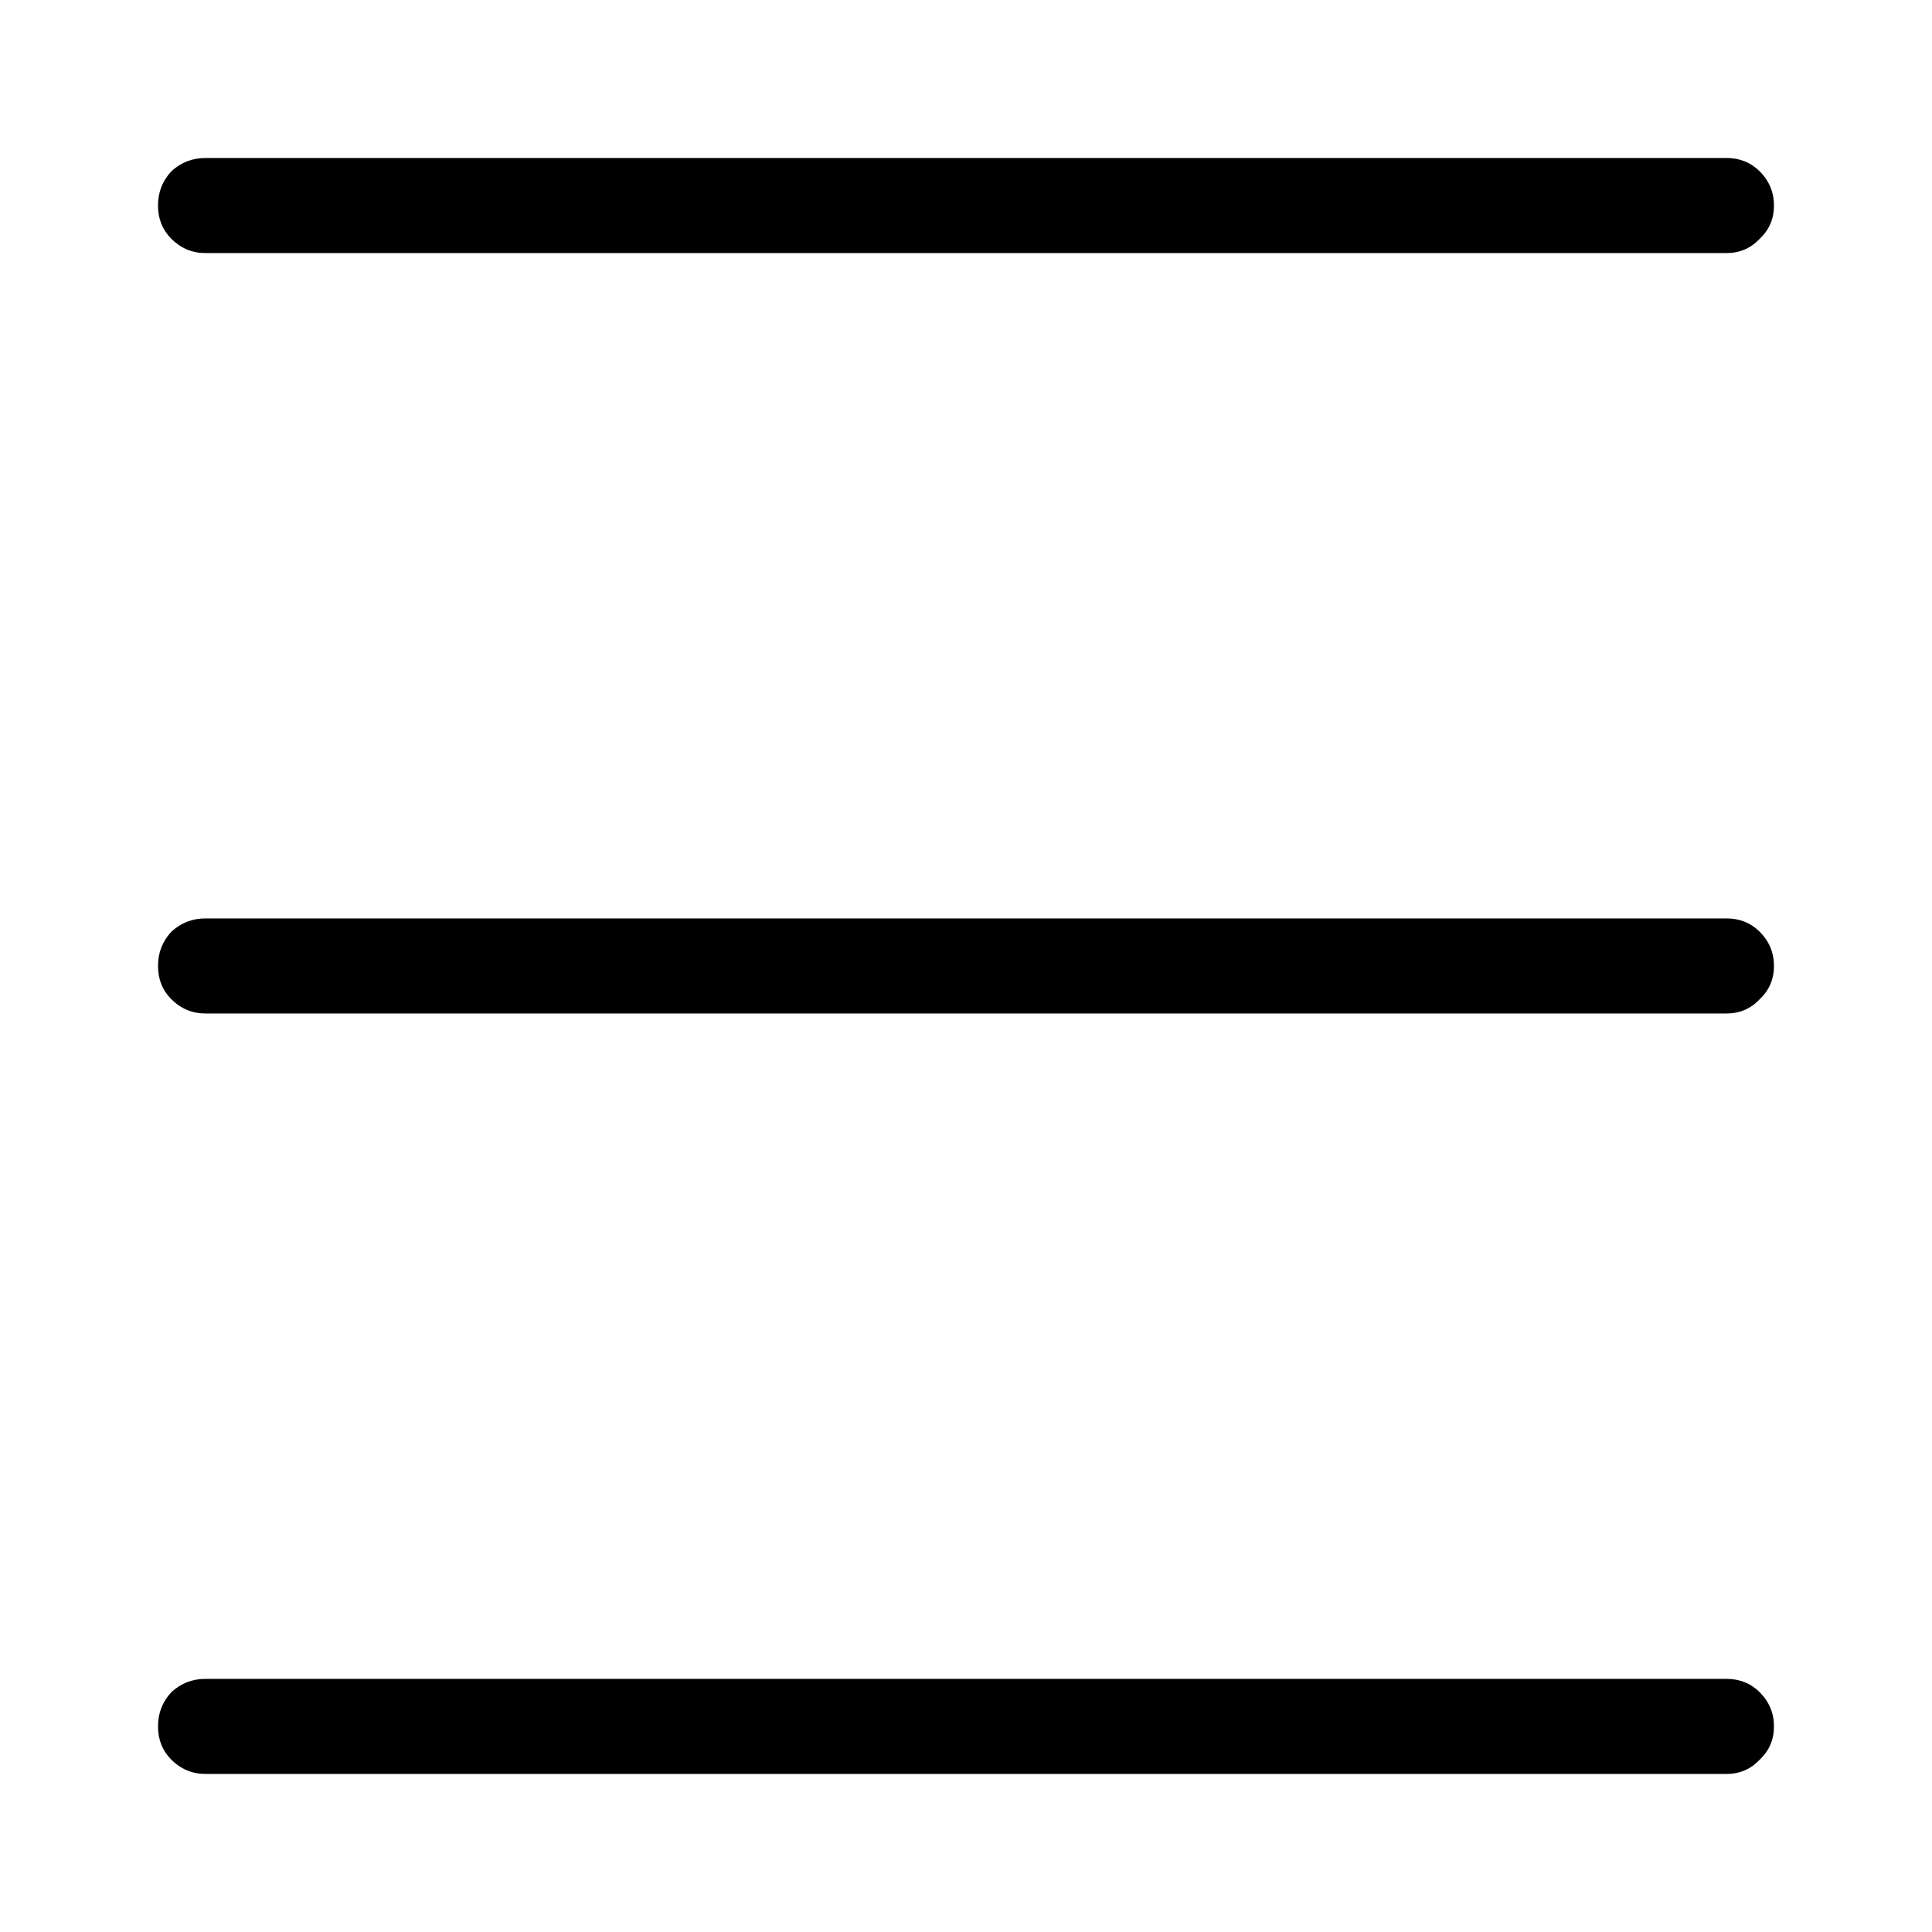 <?xml version="1.0" encoding="UTF-8"?>
<!-- The Best Svg Icon site in the world: iconSvg.co, Visit us! https://iconsvg.co -->
<svg fill="#000000" width="800px" height="800px" version="1.1" viewBox="144 144 512 512" xmlns="http://www.w3.org/2000/svg">
 <path d="m610.34 592.45c-2.391-2.363-5.328-3.539-8.816-3.527h-403.05c-3.492-0.012-6.516 1.164-9.07 3.527-2.363 2.555-3.539 5.578-3.527 9.07-0.012 3.488 1.164 6.426 3.527 8.816 2.555 2.531 5.578 3.789 9.07 3.777h403.05c3.488 0.012 6.426-1.246 8.816-3.777 2.531-2.391 3.789-5.328 3.777-8.816 0.012-3.492-1.246-6.516-3.777-9.07m0-403.05c-2.391-2.363-5.328-3.539-8.816-3.527h-403.05c-3.492-0.012-6.516 1.164-9.07 3.527-2.363 2.555-3.539 5.578-3.527 9.07-0.012 3.488 1.164 6.426 3.527 8.816 2.555 2.527 5.578 3.789 9.07 3.777h403.05c3.488 0.012 6.426-1.25 8.816-3.777 2.531-2.391 3.789-5.328 3.777-8.816 0.012-3.492-1.246-6.516-3.777-9.07m0 201.52c-2.391-2.363-5.328-3.539-8.816-3.527h-403.05c-3.492-0.012-6.516 1.164-9.07 3.527-2.363 2.555-3.539 5.578-3.527 9.07-0.012 3.488 1.164 6.426 3.527 8.816 2.555 2.531 5.578 3.789 9.07 3.777h403.05c3.488 0.012 6.426-1.246 8.816-3.777 2.531-2.391 3.789-5.328 3.777-8.816 0.012-3.492-1.246-6.516-3.777-9.07z"/>
</svg>